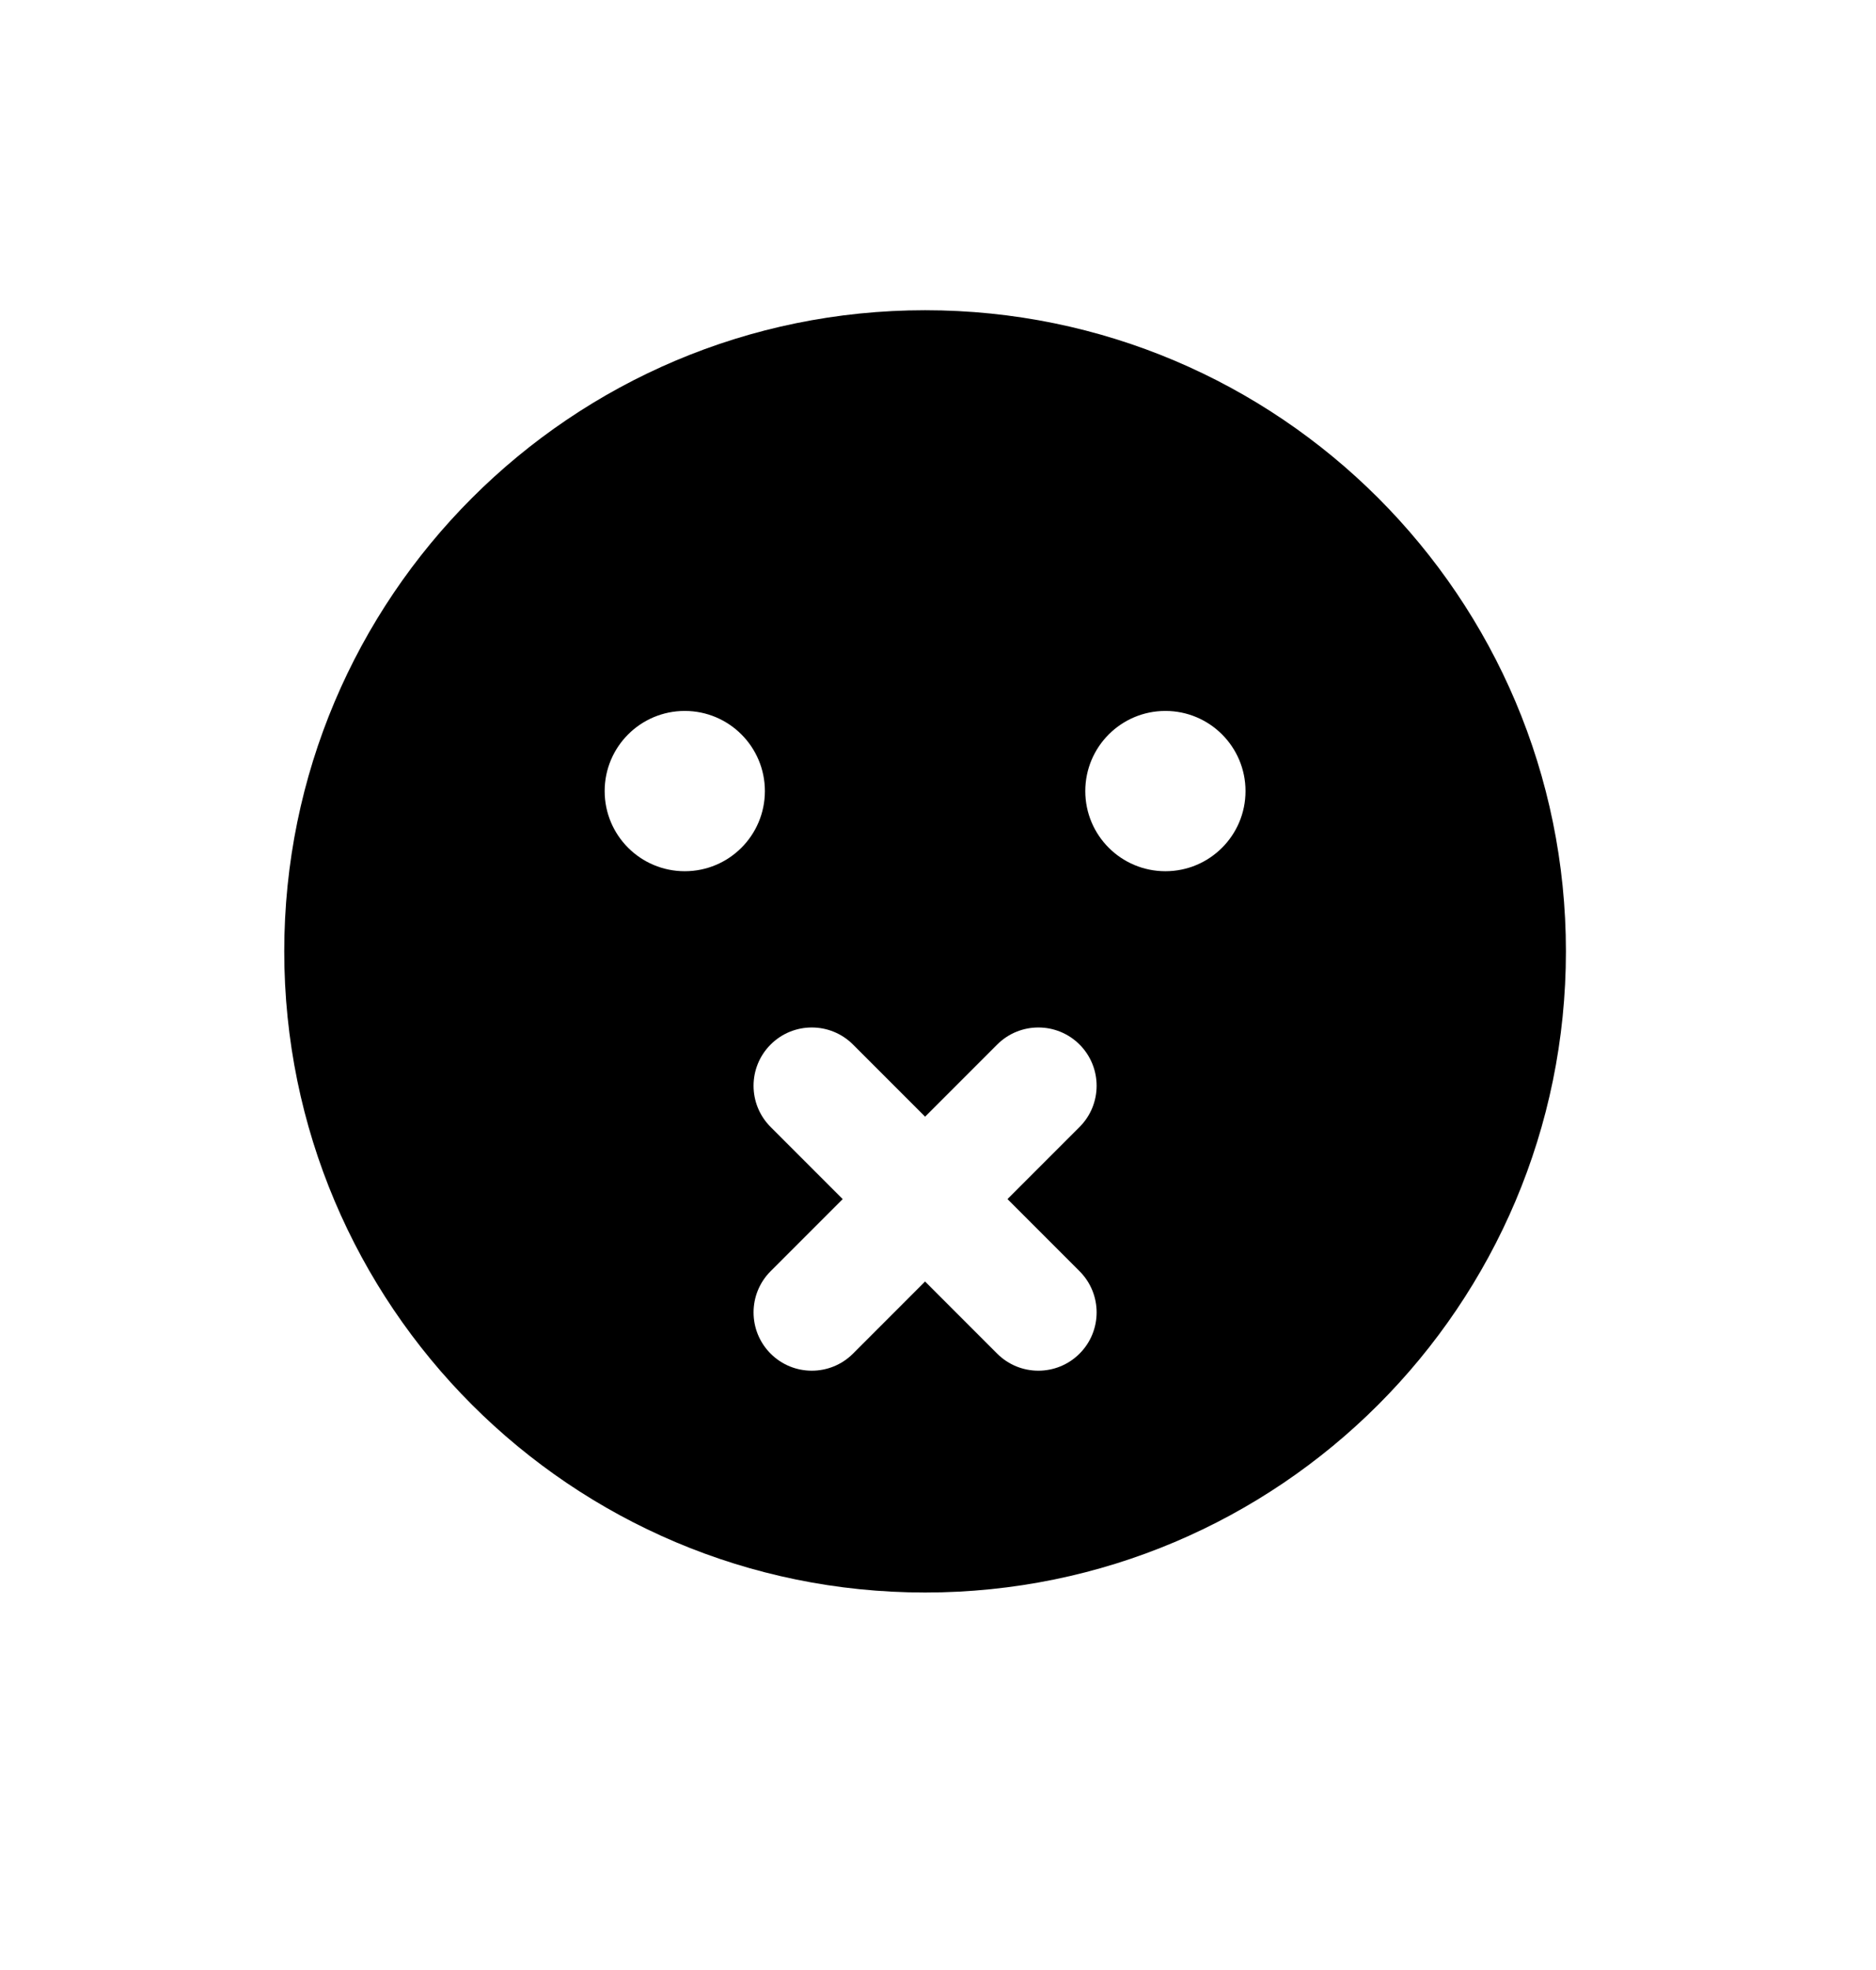 <?xml version="1.0" encoding="utf-8"?>
<!-- Generator: Adobe Illustrator 16.0.3, SVG Export Plug-In . SVG Version: 6.00 Build 0)  -->
<!DOCTYPE svg PUBLIC "-//W3C//DTD SVG 1.1//EN" "http://www.w3.org/Graphics/SVG/1.1/DTD/svg11.dtd">
<svg version="1.1" id="Capa_1" xmlns="http://www.w3.org/2000/svg" xmlns:xlink="http://www.w3.org/1999/xlink" x="0px" y="0px"
	 width="121px" height="127px" viewBox="0 0 121 127" enable-background="new 0 0 121 127" xml:space="preserve">
<path d="M59.667,20c-22.828,0-41.333,18.506-41.333,41.333s18.505,41.333,41.333,41.333c22.828,0,41.333-18.505,41.333-41.333
	S82.495,20,59.667,20z M44.167,56.166C41.313,56.166,39,53.854,39,51s2.313-5.167,5.167-5.167c2.853,0,5.167,2.313,5.167,5.167
	S47.02,56.166,44.167,56.166z M69.63,87.266c-1.467,1.467-3.847,1.467-5.314,0l-4.649-4.65l-4.649,4.65
	c-1.468,1.467-3.848,1.467-5.314,0s-1.467-3.847,0-5.314l4.649-4.649l-4.649-4.649c-1.467-1.467-1.467-3.847,0-5.314
	s3.847-1.467,5.314,0l4.65,4.649l4.649-4.649c1.468-1.467,3.848-1.467,5.314,0s1.467,3.847,0,5.314l-4.65,4.649l4.65,4.65
	C71.098,83.419,71.098,85.799,69.63,87.266z M75.167,56.166C72.313,56.166,70,53.854,70,51s2.313-5.167,5.167-5.167
	c2.854,0,5.167,2.313,5.167,5.167S78.021,56.166,75.167,56.166z"/>
</svg>
